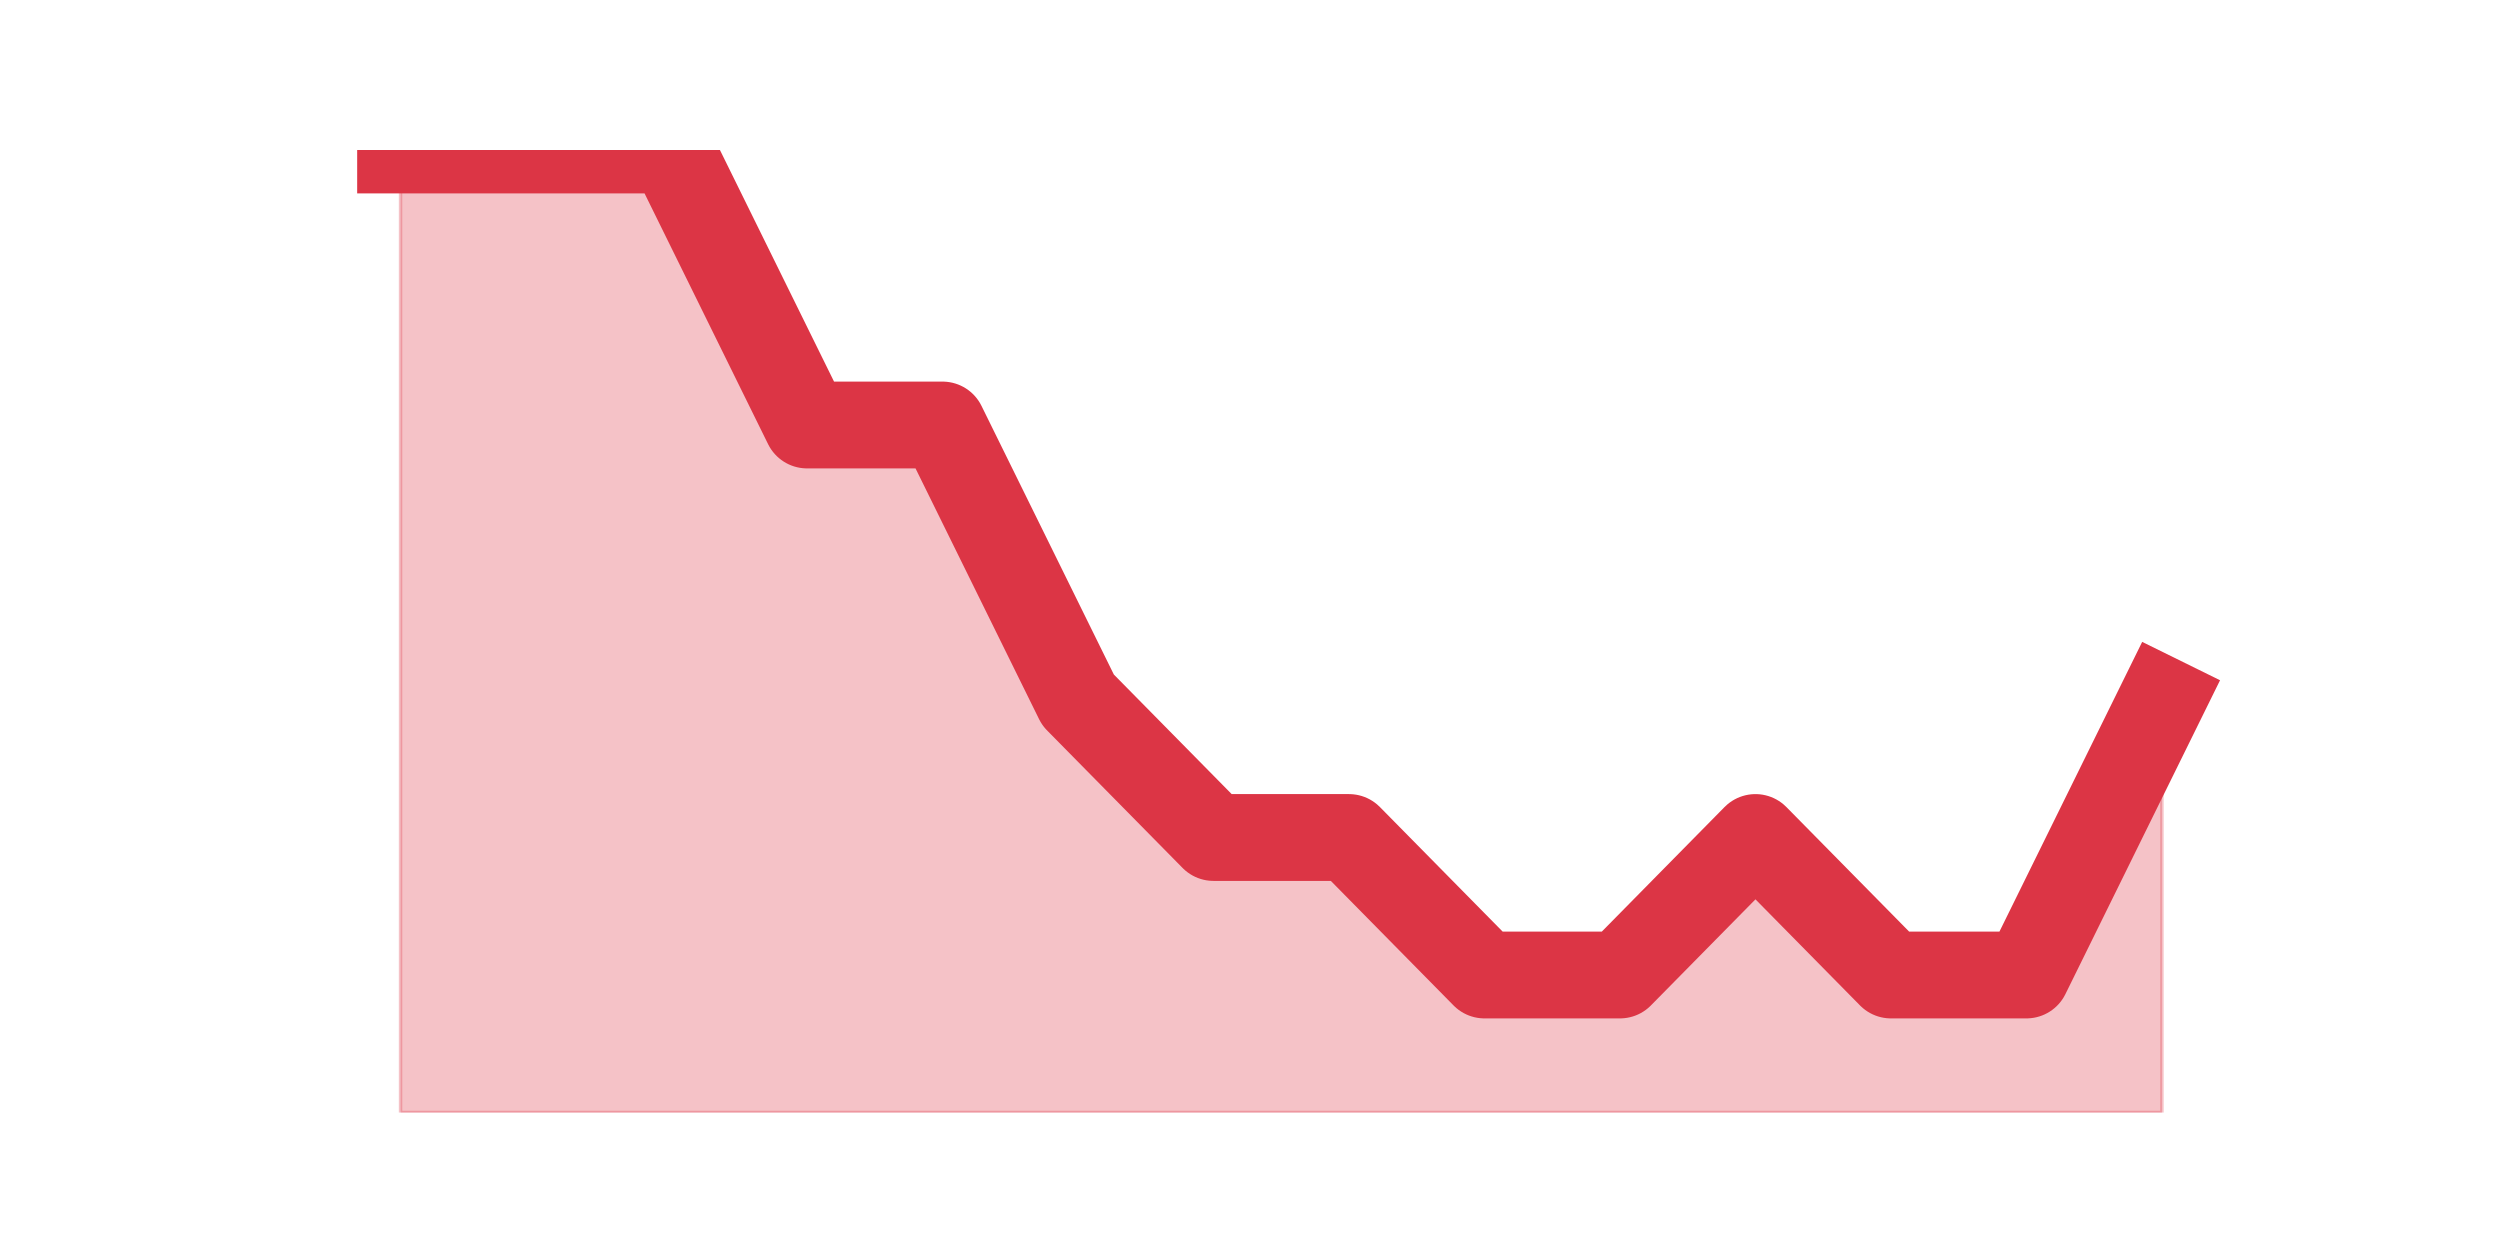<?xml version="1.0" encoding="utf-8" standalone="no"?>
<!DOCTYPE svg PUBLIC "-//W3C//DTD SVG 1.1//EN"
  "http://www.w3.org/Graphics/SVG/1.1/DTD/svg11.dtd">
<!-- Created with matplotlib (https://matplotlib.org/) -->
<svg height="360pt" version="1.1" viewBox="0 0 720 360" width="720pt" xmlns="http://www.w3.org/2000/svg" xmlns:xlink="http://www.w3.org/1999/xlink">
 <defs>
  <style type="text/css">*{stroke-linecap:butt;stroke-linejoin:round;}</style>
 </defs>
 <g id="figure_1">
  <g id="patch_1">
   <path d="M 0 360 
L 720 360 
L 720 0 
L 0 0 
z
" style="fill:none;"/>
  </g>
  <g id="axes_1">
   <g id="matplotlib.axis_1"/>
   <g id="matplotlib.axis_2"/>
   <g id="PolyCollection_1">
    <defs>
     <path d="M 115.364 -316.8 
L 115.364 -39.6 
L 154.385 -39.6 
L 193.406 -39.6 
L 232.427 -39.6 
L 271.448 -39.6 
L 310.469 -39.6 
L 349.49 -39.6 
L 388.51 -39.6 
L 427.531 -39.6 
L 466.552 -39.6 
L 505.573 -39.6 
L 544.594 -39.6 
L 583.615 -39.6 
L 622.636 -39.6 
L 622.636 -158.4 
L 622.636 -158.4 
L 583.615 -79.2 
L 544.594 -79.2 
L 505.573 -118.8 
L 466.552 -79.2 
L 427.531 -79.2 
L 388.51 -118.8 
L 349.49 -118.8 
L 310.469 -158.4 
L 271.448 -237.6 
L 232.427 -237.6 
L 193.406 -316.8 
L 154.385 -316.8 
L 115.364 -316.8 
z
" id="m68dff85bac" style="stroke:#dc3545;stroke-opacity:0.3;"/>
    </defs>
    <g clip-path="url(#pf1ad559ba8)">
     <use style="fill:#dc3545;fill-opacity:0.3;stroke:#dc3545;stroke-opacity:0.3;" x="0" xlink:href="#m68dff85bac" y="360"/>
    </g>
   </g>
   <g id="line2d_1">
    <path clip-path="url(#pf1ad559ba8)" d="M 115.364 43.2 
L 154.385 43.2 
L 193.406 43.2 
L 232.427 122.4 
L 271.448 122.4 
L 310.469 201.6 
L 349.49 241.2 
L 388.51 241.2 
L 427.531 280.8 
L 466.552 280.8 
L 505.573 241.2 
L 544.594 280.8 
L 583.615 280.8 
L 622.636 201.6 
" style="fill:none;stroke:#dc3545;stroke-linecap:square;stroke-width:25;"/>
   </g>
  </g>
 </g>
 <defs>
  <clipPath id="pf1ad559ba8">
   <rect height="277.2" width="558" x="90" y="43.2"/>
  </clipPath>
 </defs>
</svg>
